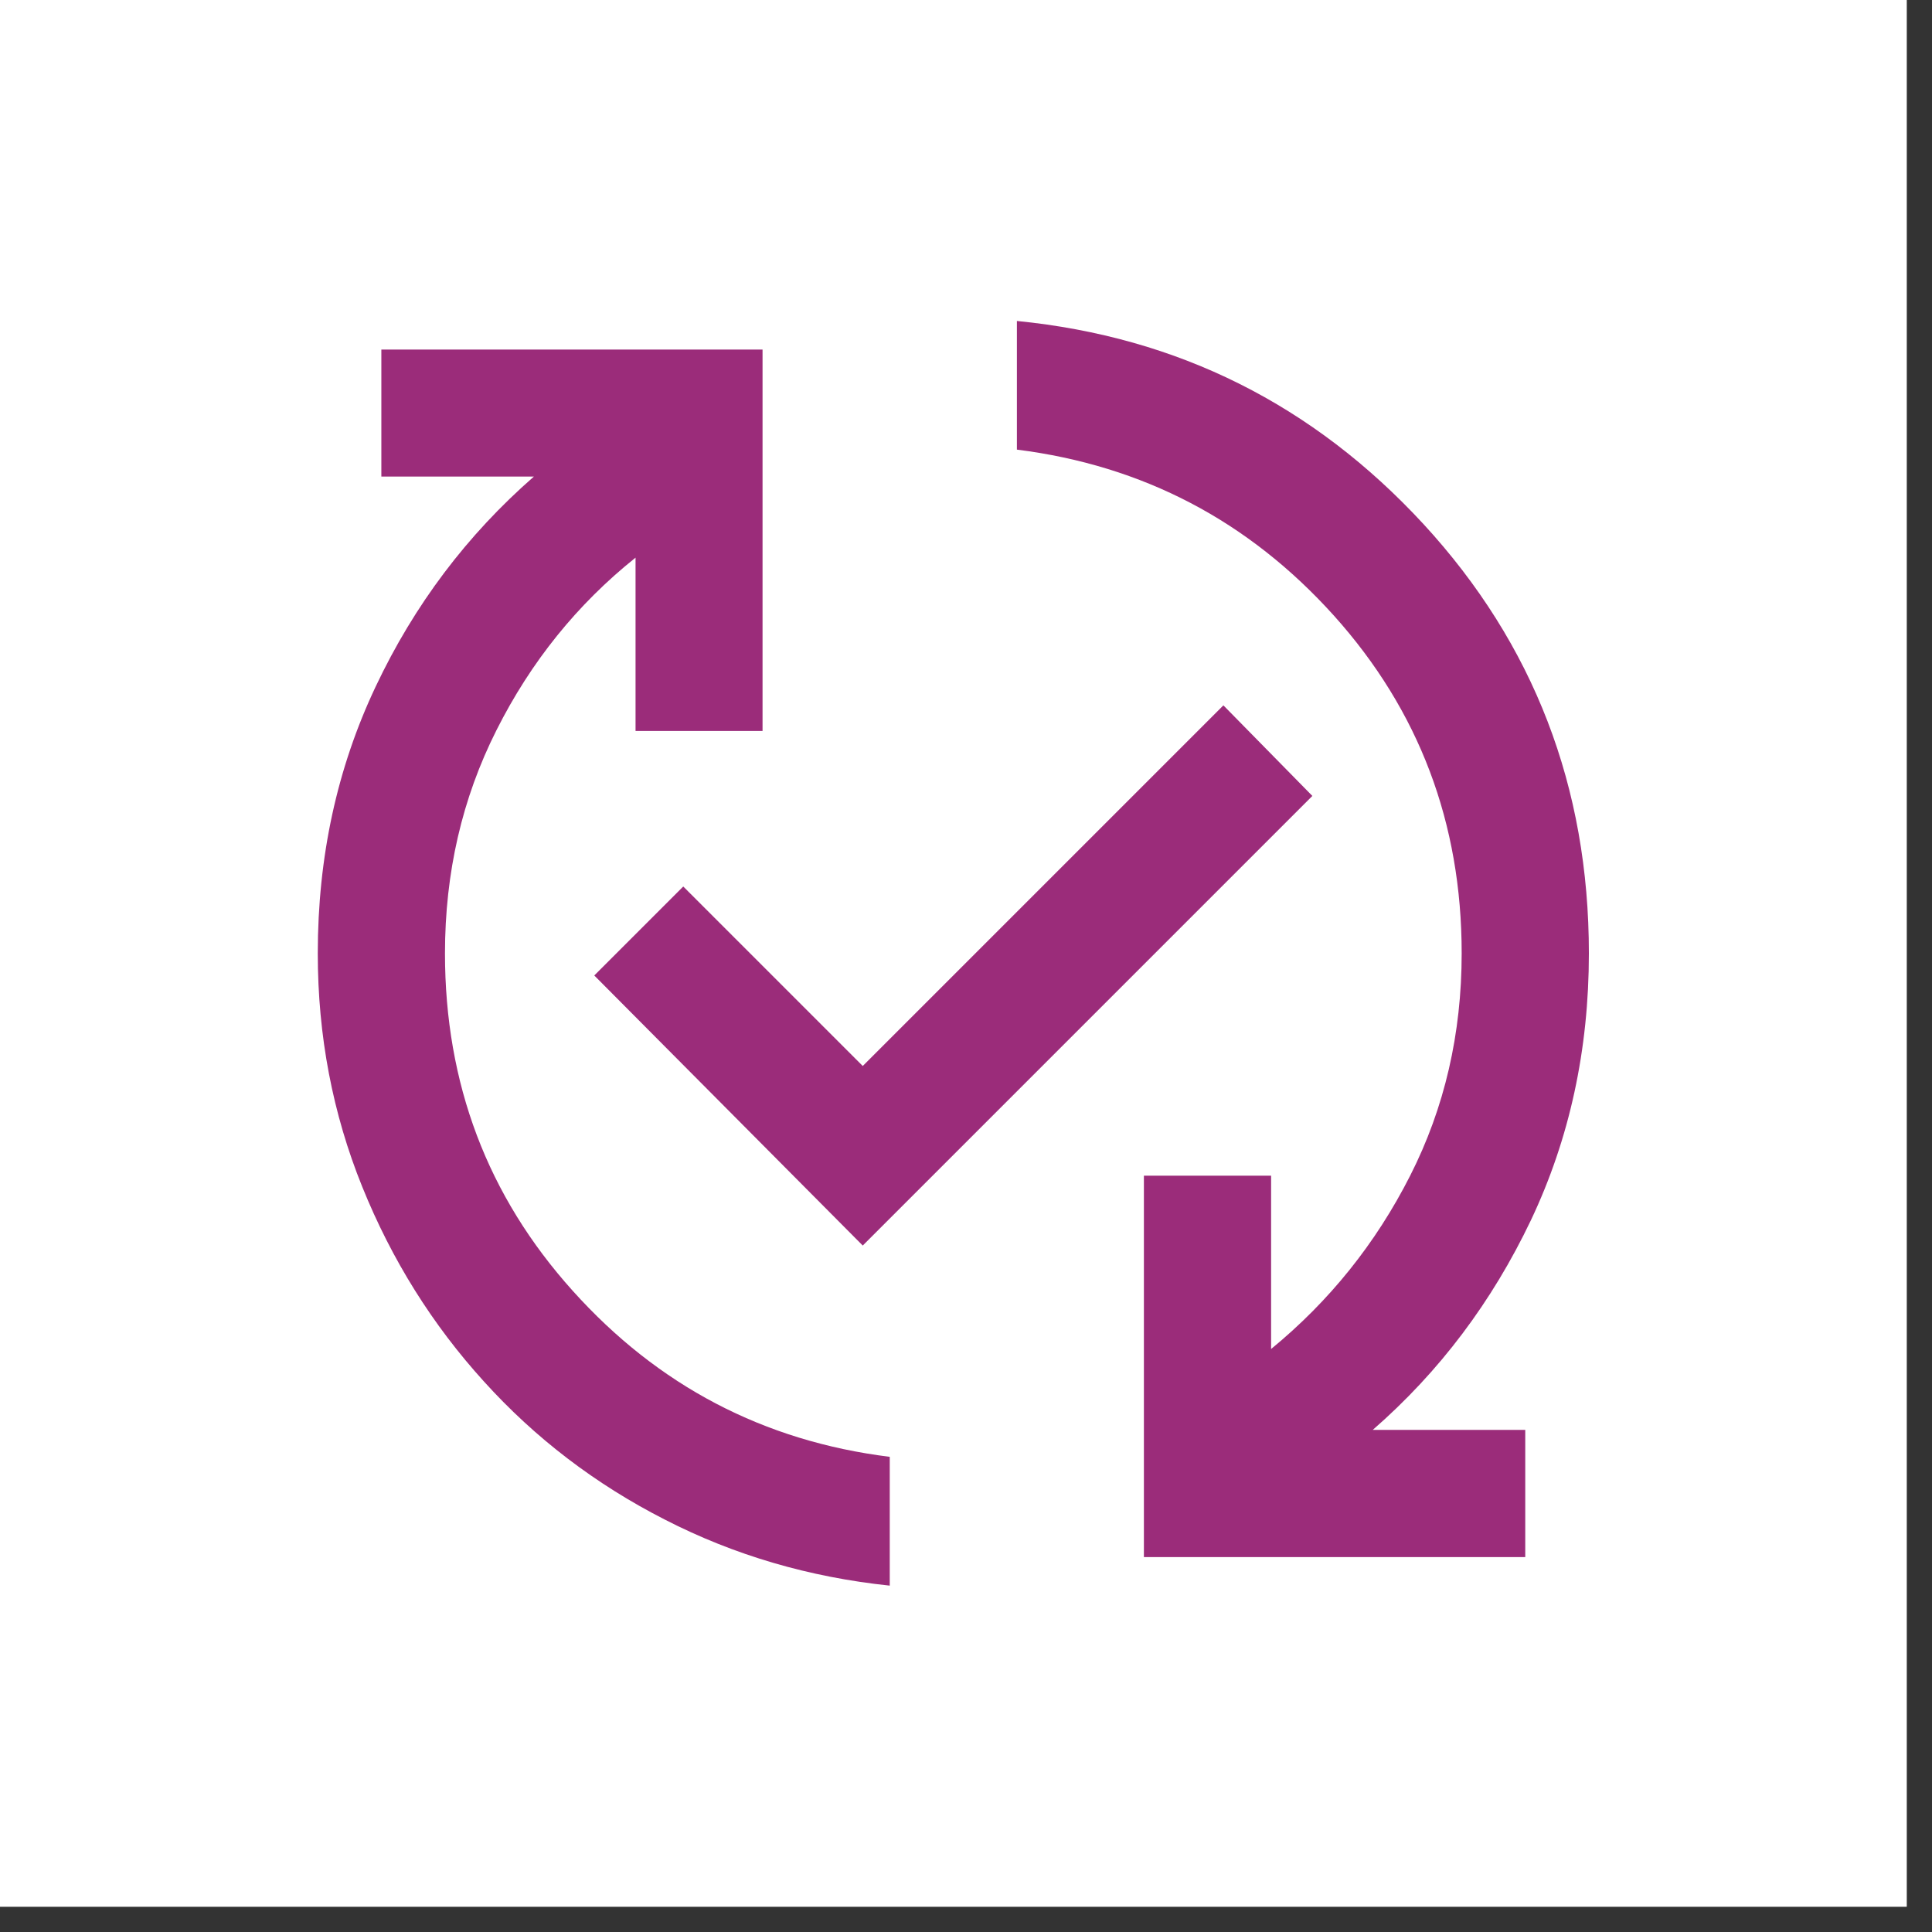 <svg version="1.0" preserveAspectRatio="xMidYMid meet" height="50" viewBox="0 0 37.5 37.5" zoomAndPan="magnify" width="50" xmlns:xlink="http://www.w3.org/1999/xlink" xmlns="http://www.w3.org/2000/svg"><rect x="0" y="0" width="37.5" height="37.5" fill="#333333" stroke="none"/><defs><clipPath id="c0b58ac7cc"><path clip-rule="nonzero" d="M 0 0 L 37.008 0 L 37.008 37.008 L 0 37.008 Z M 0 0"></path></clipPath></defs><g clip-path="url(#c0b58ac7cc)"><path fill-rule="nonzero" fill-opacity="1" d="M 0 0 L 37.008 0 L 37.008 37.008 L 0 37.008 Z M 0 0" fill="#ffffff"></path><path fill-rule="nonzero" fill-opacity="1" d="M 0 0 L 37.008 0 L 37.008 37.008 L 0 37.008 Z M 0 0" fill="#ffffff"></path></g><path fill-rule="nonzero" fill-opacity="1" d="M 17.27 30.777 C 15.707 30.613 14.254 30.188 12.906 29.496 C 11.559 28.809 10.387 27.914 9.391 26.812 C 8.395 25.715 7.605 24.457 7.031 23.035 C 6.457 21.617 6.168 20.105 6.168 18.504 C 6.168 16.633 6.543 14.906 7.293 13.324 C 8.043 11.738 9.066 10.383 10.363 9.25 L 7.402 9.25 L 7.402 6.785 L 14.801 6.785 L 14.801 14.188 L 12.336 14.188 L 12.336 10.824 C 11.203 11.73 10.305 12.844 9.637 14.172 C 8.969 15.496 8.637 16.941 8.637 18.504 C 8.637 21.031 9.461 23.215 11.117 25.055 C 12.773 26.898 14.824 27.973 17.27 28.277 Z M 16.746 24.176 L 11.535 18.934 L 13.262 17.207 L 16.746 20.691 L 23.746 13.691 L 25.473 15.449 Z M 22.203 30.223 L 22.203 22.82 L 24.672 22.82 L 24.672 26.184 C 25.801 25.258 26.703 24.137 27.371 22.82 C 28.039 21.504 28.371 20.066 28.371 18.504 C 28.371 15.973 27.543 13.789 25.891 11.949 C 24.234 10.109 22.184 9.035 19.738 8.727 L 19.738 6.23 C 22.863 6.539 25.492 7.855 27.633 10.176 C 29.77 12.5 30.84 15.277 30.84 18.504 C 30.84 20.375 30.465 22.102 29.715 23.684 C 28.961 25.266 27.941 26.625 26.645 27.754 L 29.605 27.754 L 29.605 30.223 Z M 22.203 30.223" fill="#9b2c7a"></path></svg>